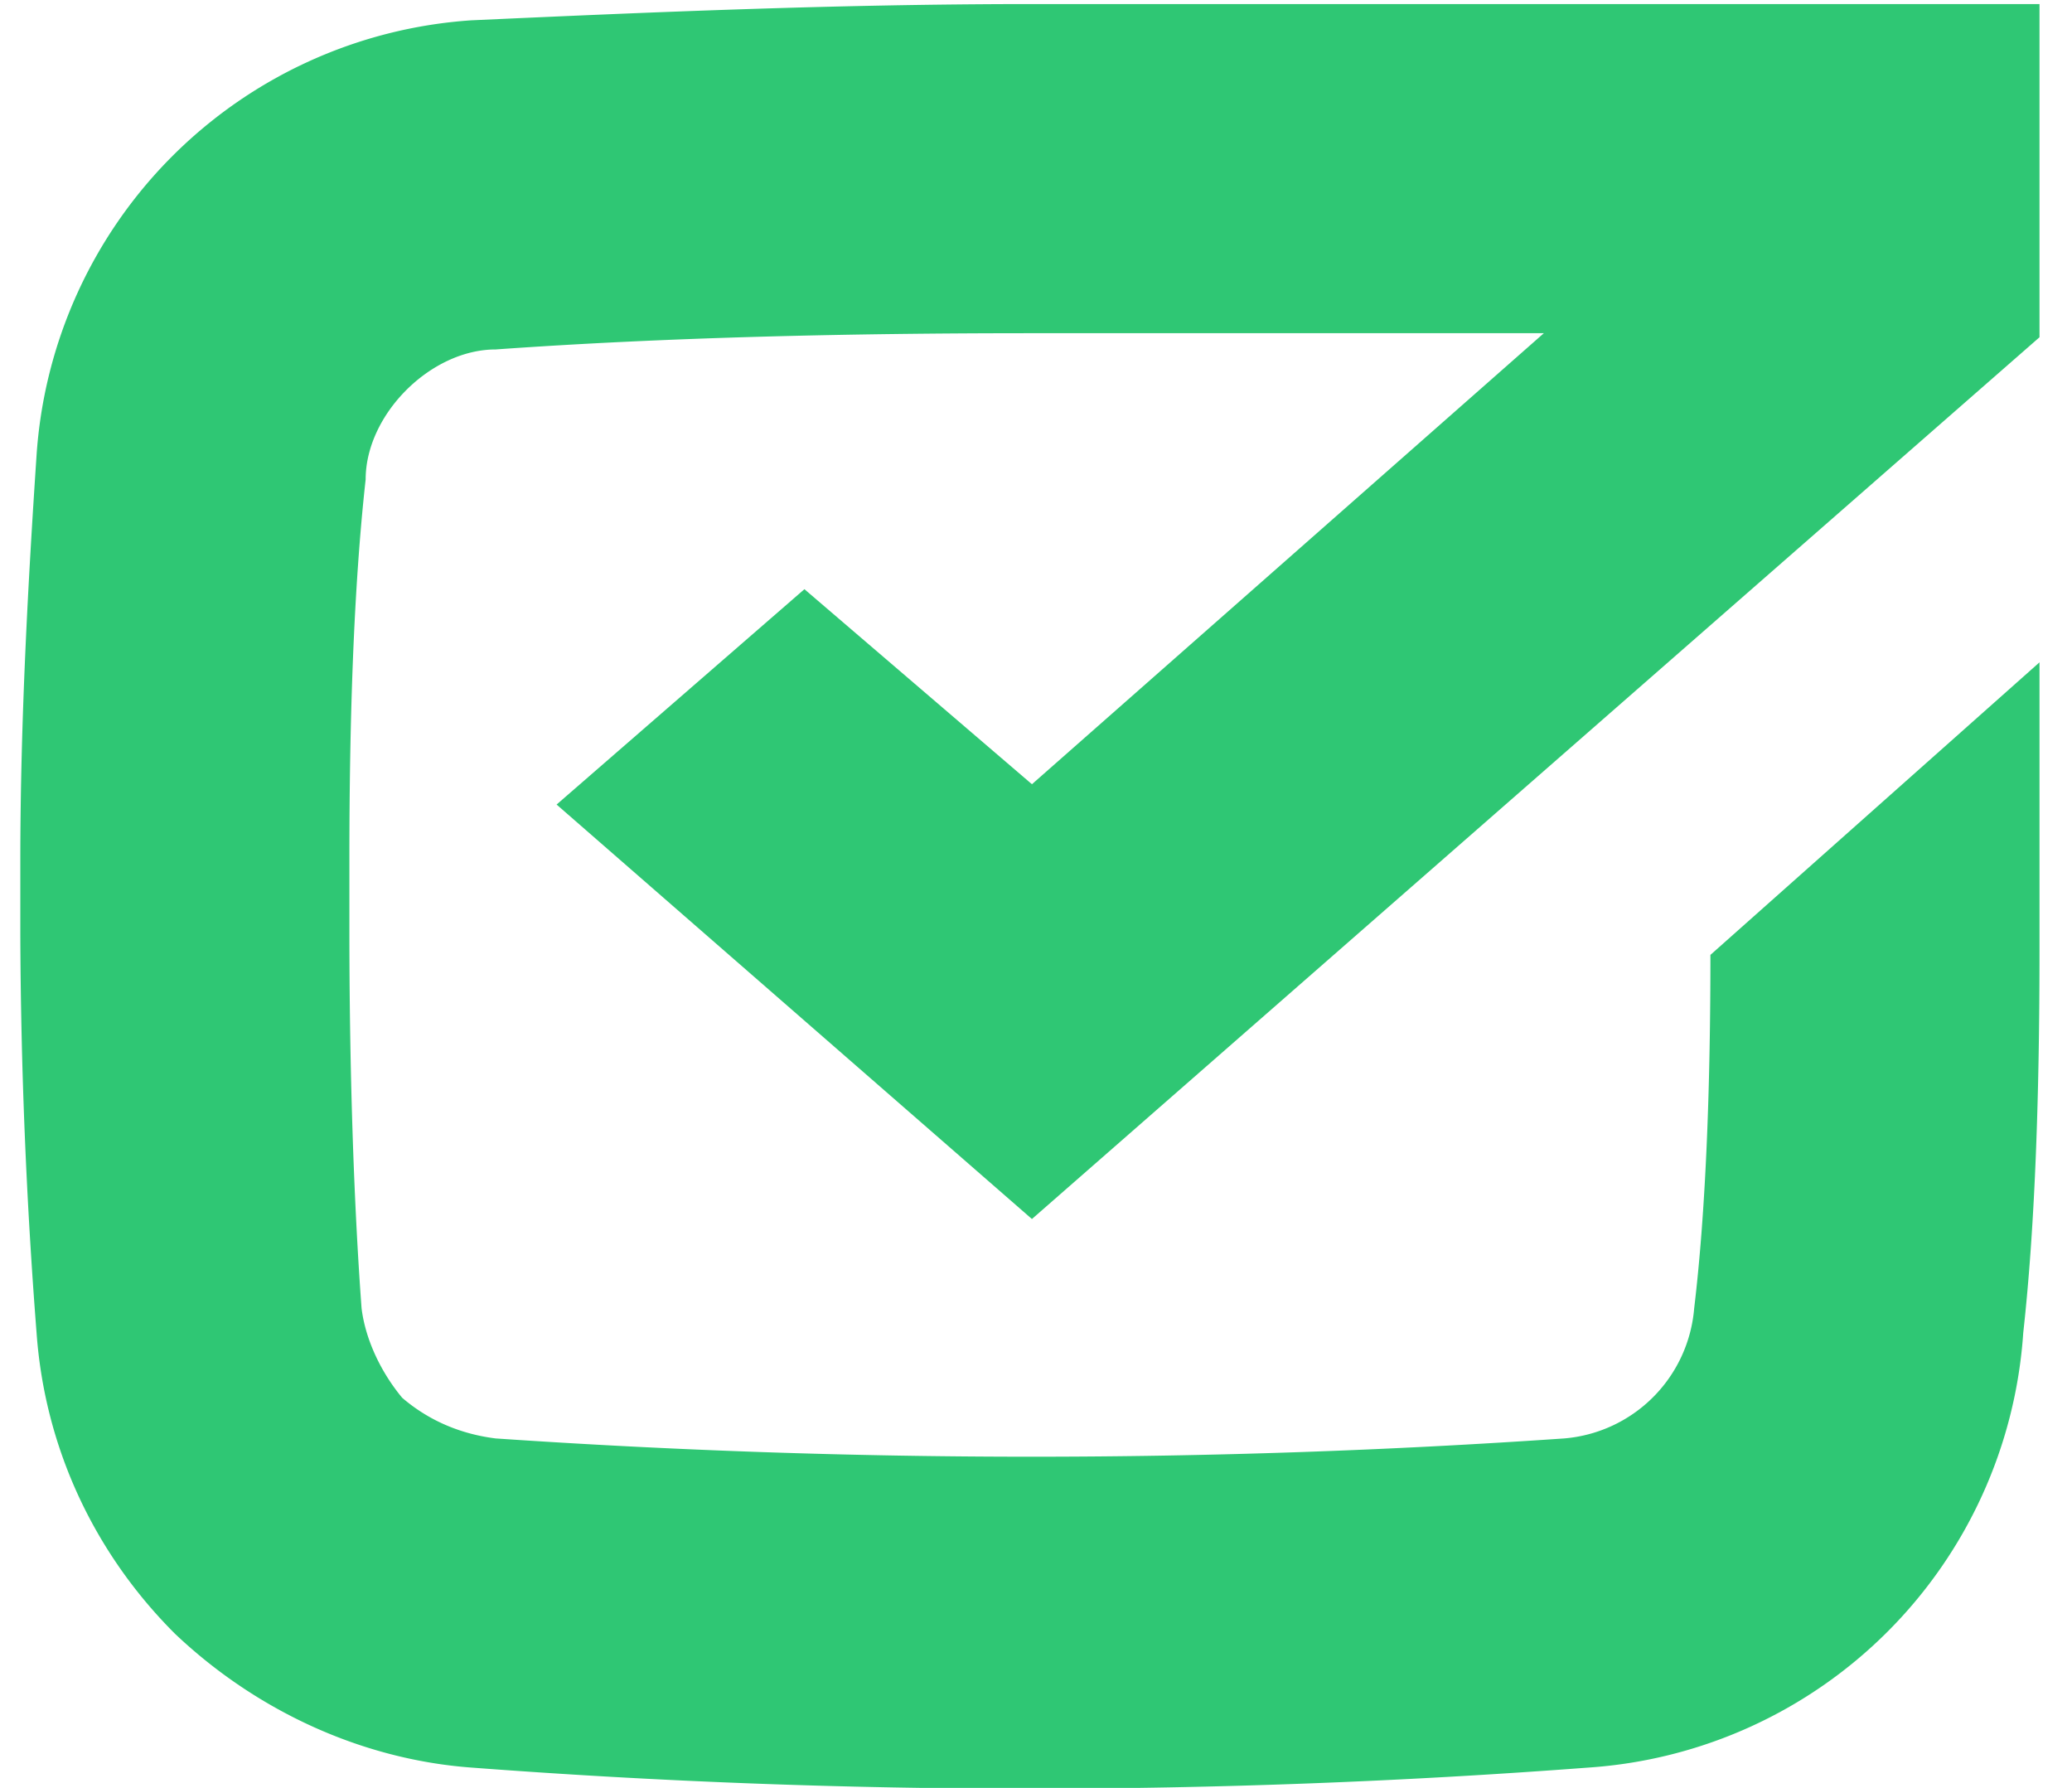 <svg width="51" height="44" viewBox="0 0 51 44" fill="none" xmlns="http://www.w3.org/2000/svg"><path d="M25.4 19.3 38 8.2H25.4c-4.5 0-9 .1-13.2.4-.8 0-1.6.4-2.2 1-.6.6-1 1.4-1 2.2-.3 2.7-.4 6-.4 9.3v1.8c0 3.3.1 6.6.3 9.3.1.8.5 1.6 1 2.2.7.6 1.5.9 2.3 1 8.8.6 17.6.6 26.3 0a3.5 3.5 0 0 0 3.2-3.2c.3-2.5.4-5.6.4-8.7l8.1-7.2v7.1c0 3.4-.1 6.7-.4 9.4a11.5 11.5 0 0 1-10.7 10.7 182.1 182.1 0 0 1-27.5 0c-2.7-.2-5.3-1.4-7.3-3.3-2-2-3.2-4.6-3.4-7.4A132 132 0 0 1 .5 23v-1.8c0-3.5.2-7 .4-10A11.5 11.5 0 0 1 11.6.5c4.4-.2 9-.4 13.8-.4h24.8v8.2L25.4 30 13.7 19.8l6.1-5.3 5.6 4.8Z" fill="#2FC774"/></svg>